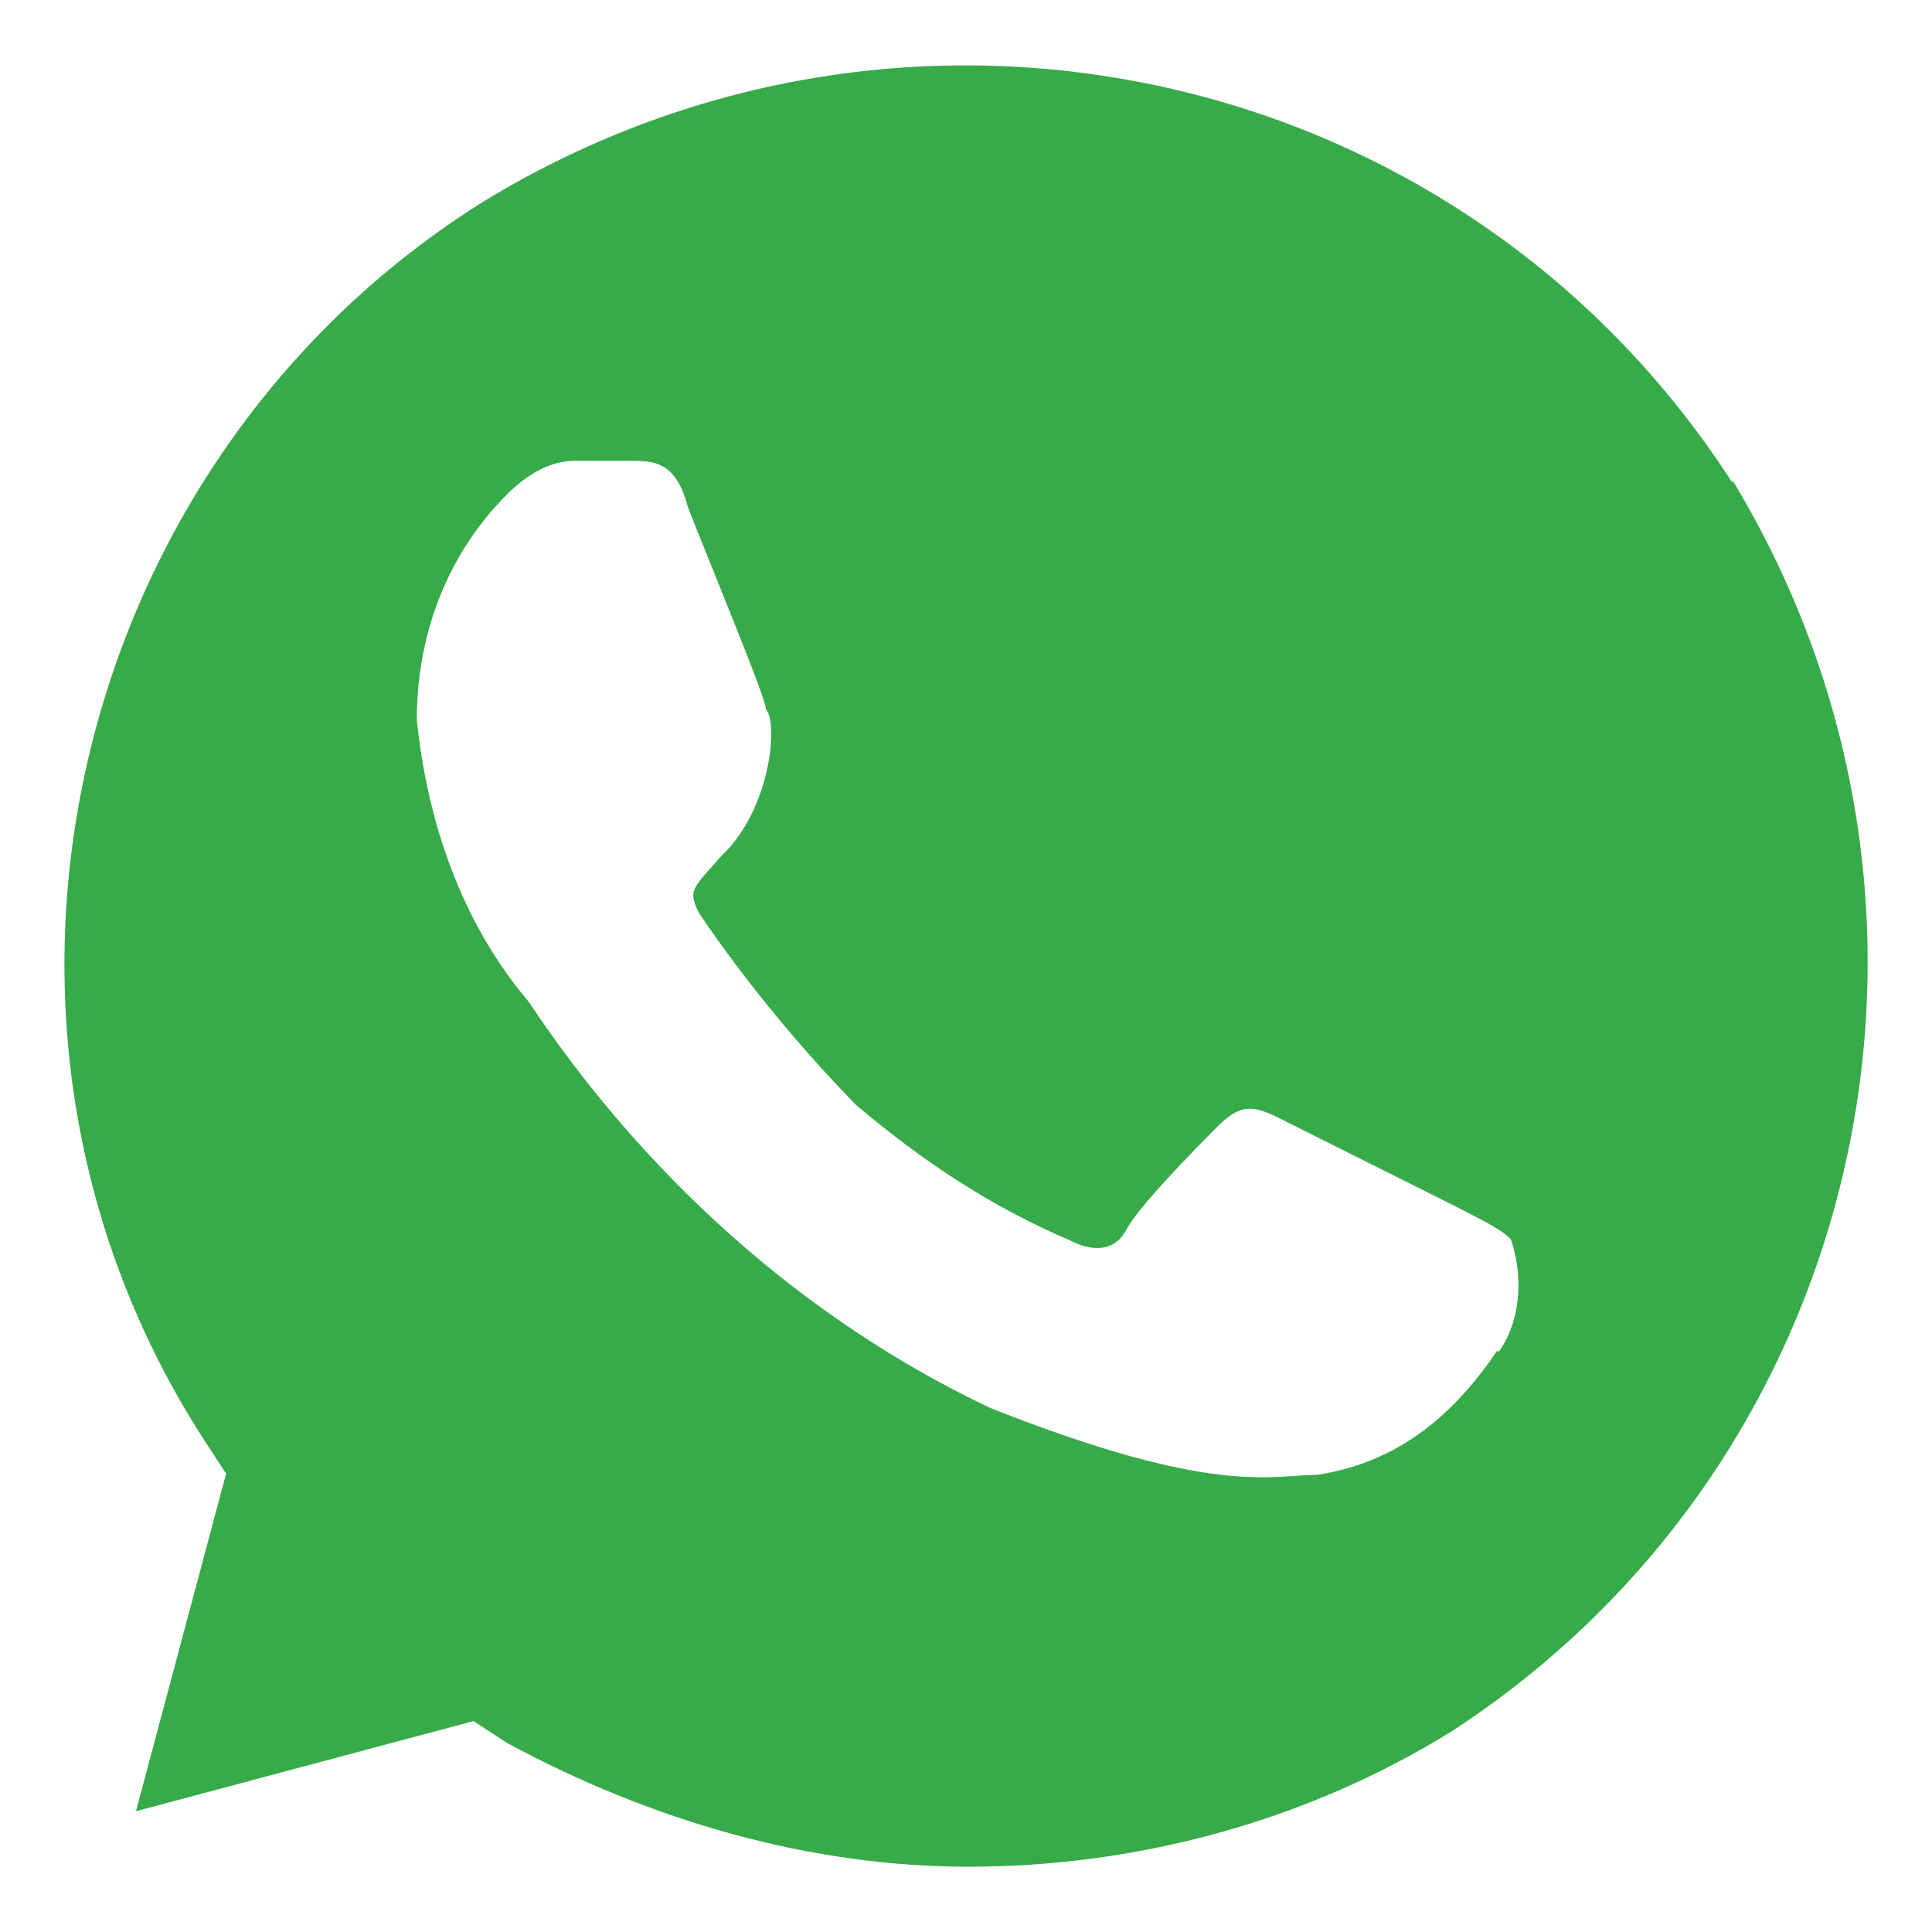 <svg width="24" height="24" viewBox="0 0 24 24" fill="none" xmlns="http://www.w3.org/2000/svg">
<g clip-path="url(#clip0_1346_5966)">
<path d="M21.521 5.997C18.176 0.81 11.325 -0.726 6.026 2.491C0.856 5.709 -0.809 12.72 2.537 17.89L2.809 18.306L1.689 22.5L5.882 21.38L6.299 21.652C8.107 22.628 10.076 23.189 12.029 23.189C14.126 23.189 16.223 22.628 18.032 21.508C23.202 18.146 24.739 11.279 21.521 5.965V5.997ZM18.592 16.786C18.032 17.618 17.328 18.178 16.351 18.322C15.791 18.322 15.086 18.594 12.301 17.49C9.932 16.369 7.963 14.545 6.571 12.448C5.738 11.471 5.306 10.207 5.178 8.942C5.178 7.822 5.594 6.845 6.299 6.141C6.571 5.869 6.859 5.725 7.131 5.725H7.835C8.107 5.725 8.396 5.725 8.54 6.285C8.812 6.989 9.516 8.67 9.516 8.814C9.66 8.958 9.596 10.03 8.956 10.639C8.604 11.039 8.54 11.055 8.684 11.343C9.244 12.175 9.948 13.024 10.636 13.728C11.469 14.432 12.317 14.993 13.294 15.409C13.566 15.553 13.854 15.553 13.998 15.265C14.142 14.993 14.83 14.288 15.119 14C15.391 13.728 15.535 13.728 15.823 13.856L18.064 14.977C18.336 15.121 18.624 15.249 18.768 15.393C18.912 15.809 18.912 16.369 18.624 16.786H18.592Z" fill="#37AA49"/>
</g>
<defs>
<clipPath id="clip0_1346_5966">
<rect width="24" height="24" fill="white"/>
</clipPath>
</defs>
</svg>
